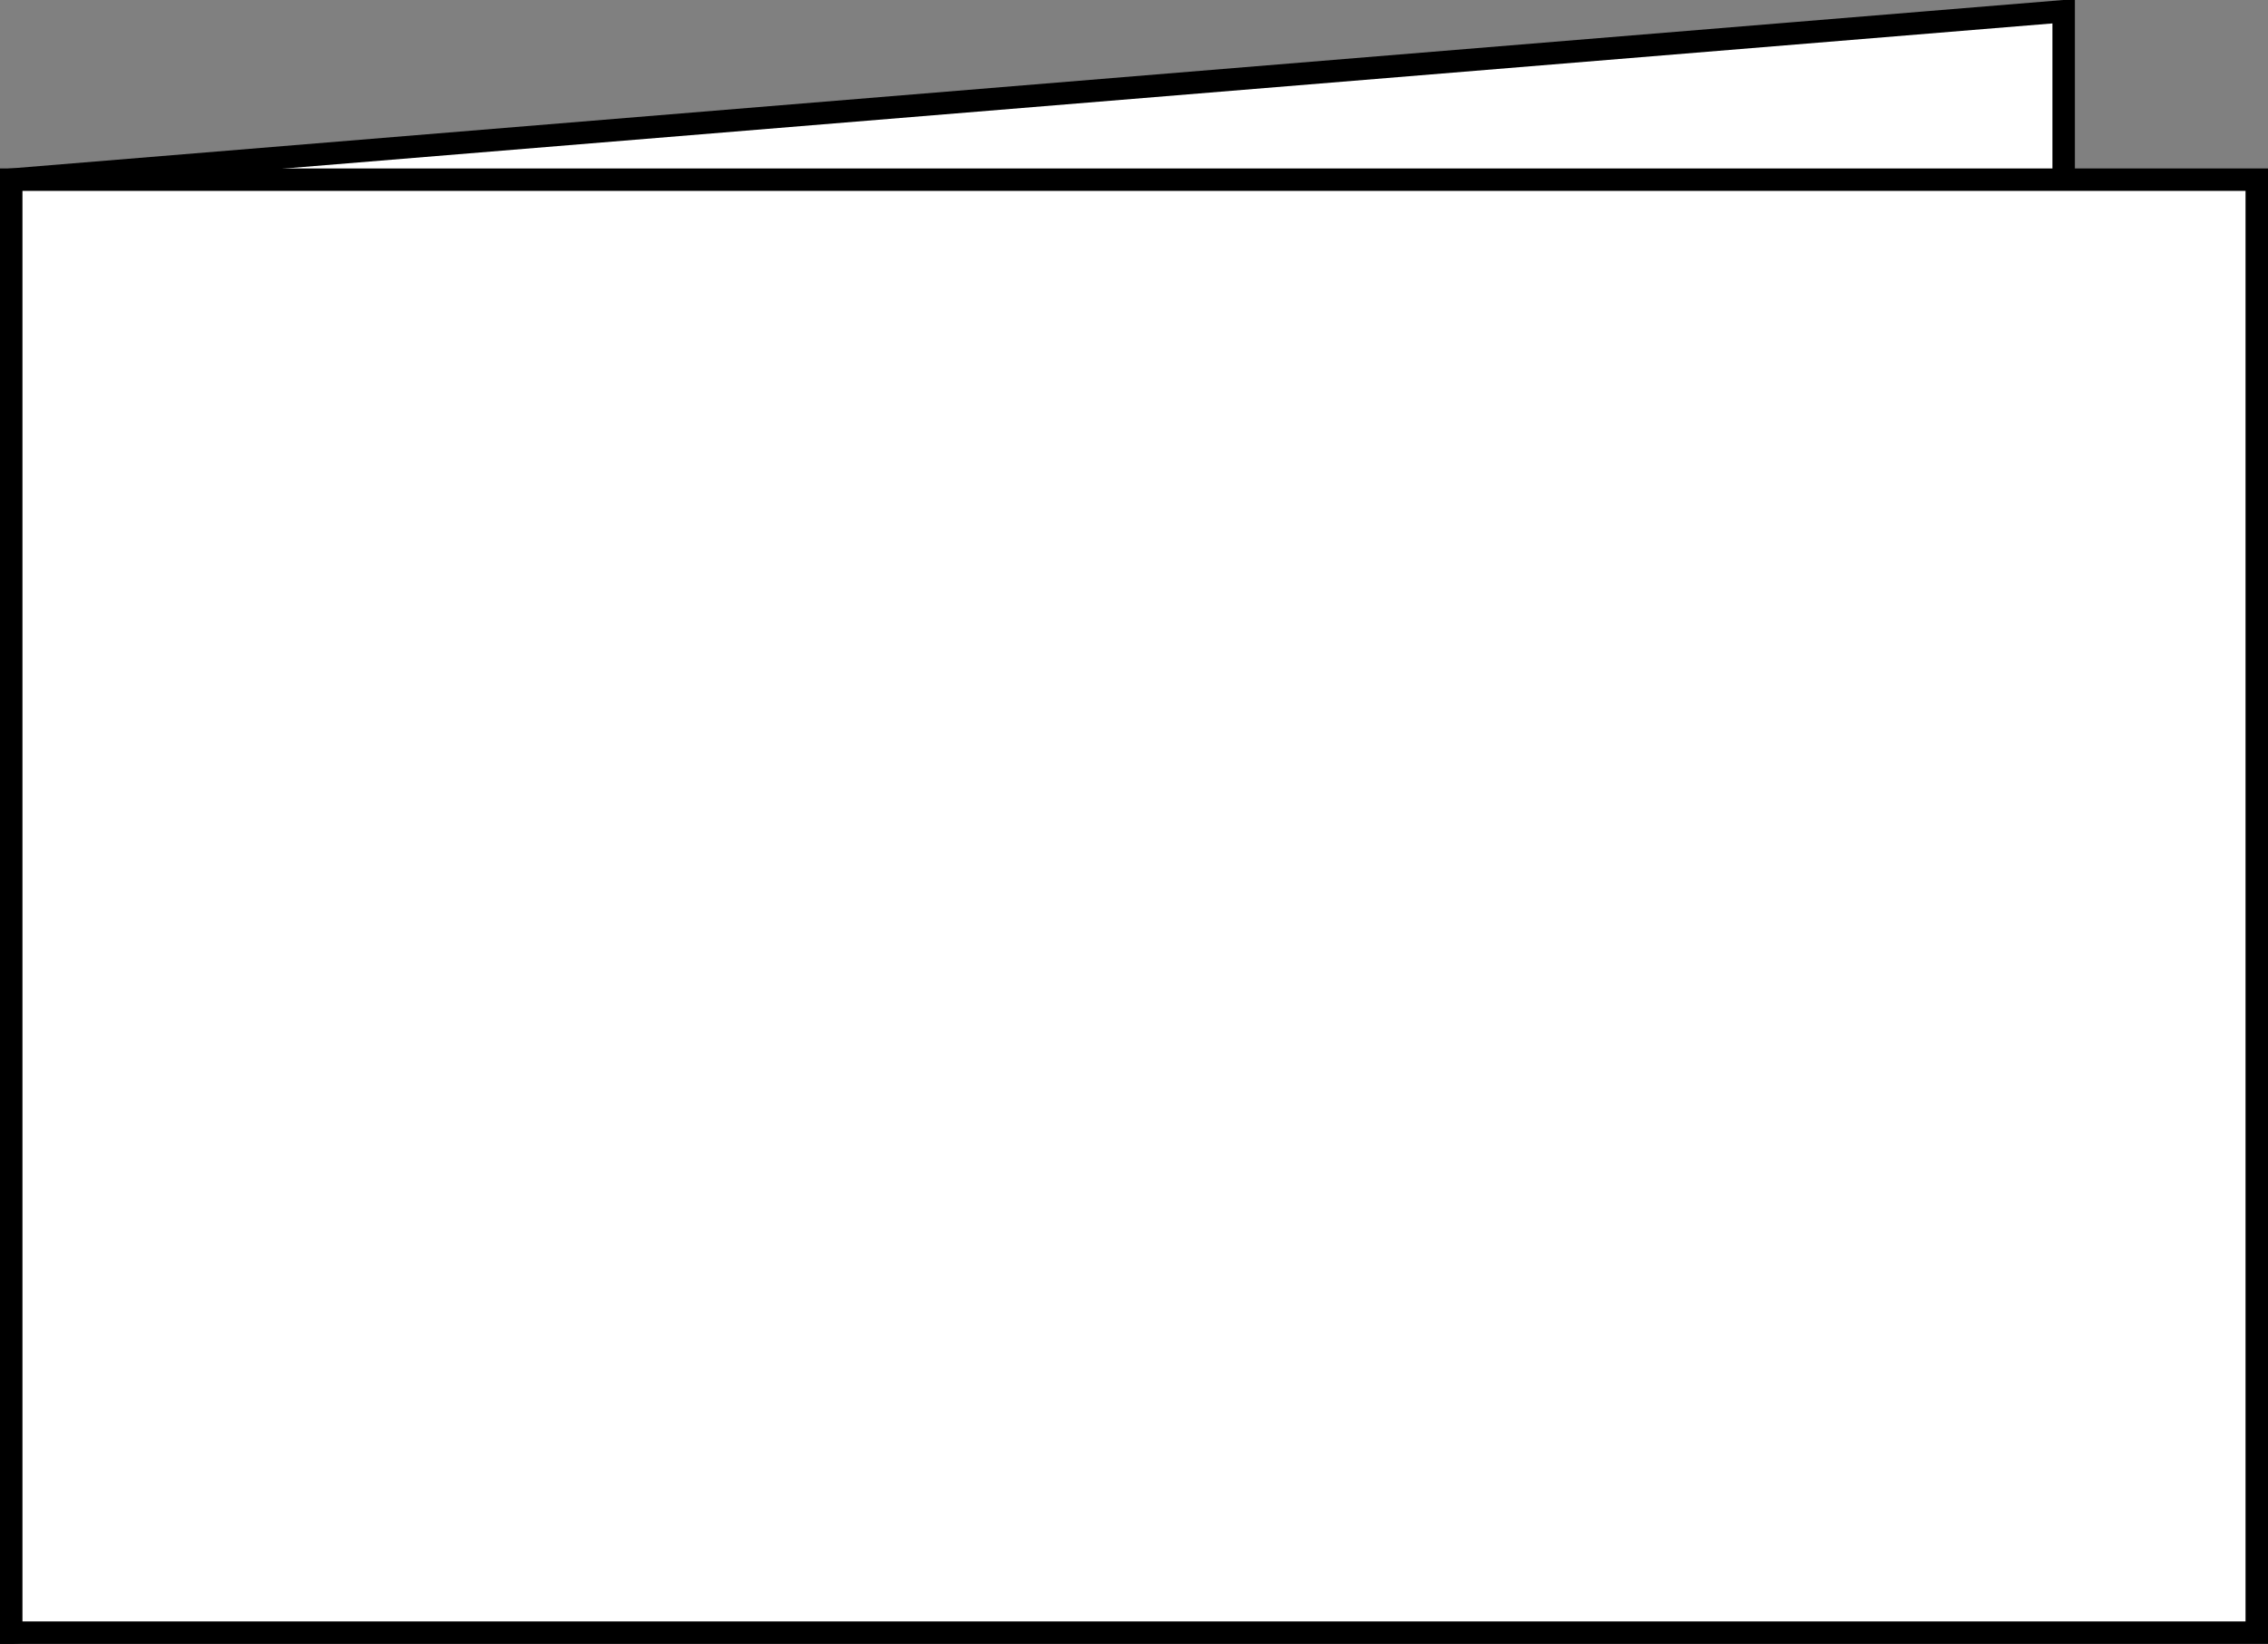 <?xml version="1.0" encoding="utf-8"?>
<!-- Generator: Adobe Illustrator 23.0.3, SVG Export Plug-In . SVG Version: 6.00 Build 0)  -->
<svg version="1.1" id="Laag_1" xmlns="http://www.w3.org/2000/svg" xmlns:xlink="http://www.w3.org/1999/xlink" x="0px" y="0px"
	 viewBox="0 0 101 73.2" style="enable-background:new 0 0 101 73.2;" xml:space="preserve">
<rect x="0" y="0" width="101" height="73.2" fill="#808080" stroke="none"/>
<style type="text/css">
	.st0{fill:#FFFFFF;stroke:#000000;stroke-miterlimit:10;}
</style>
<polygon class="st0" points="0.5,8 0.5,72.7 91.9,65.2 91.9,0.5 "/>
<rect x="0.5" y="8" class="st0" width="100" height="64.7"/>
</svg>
